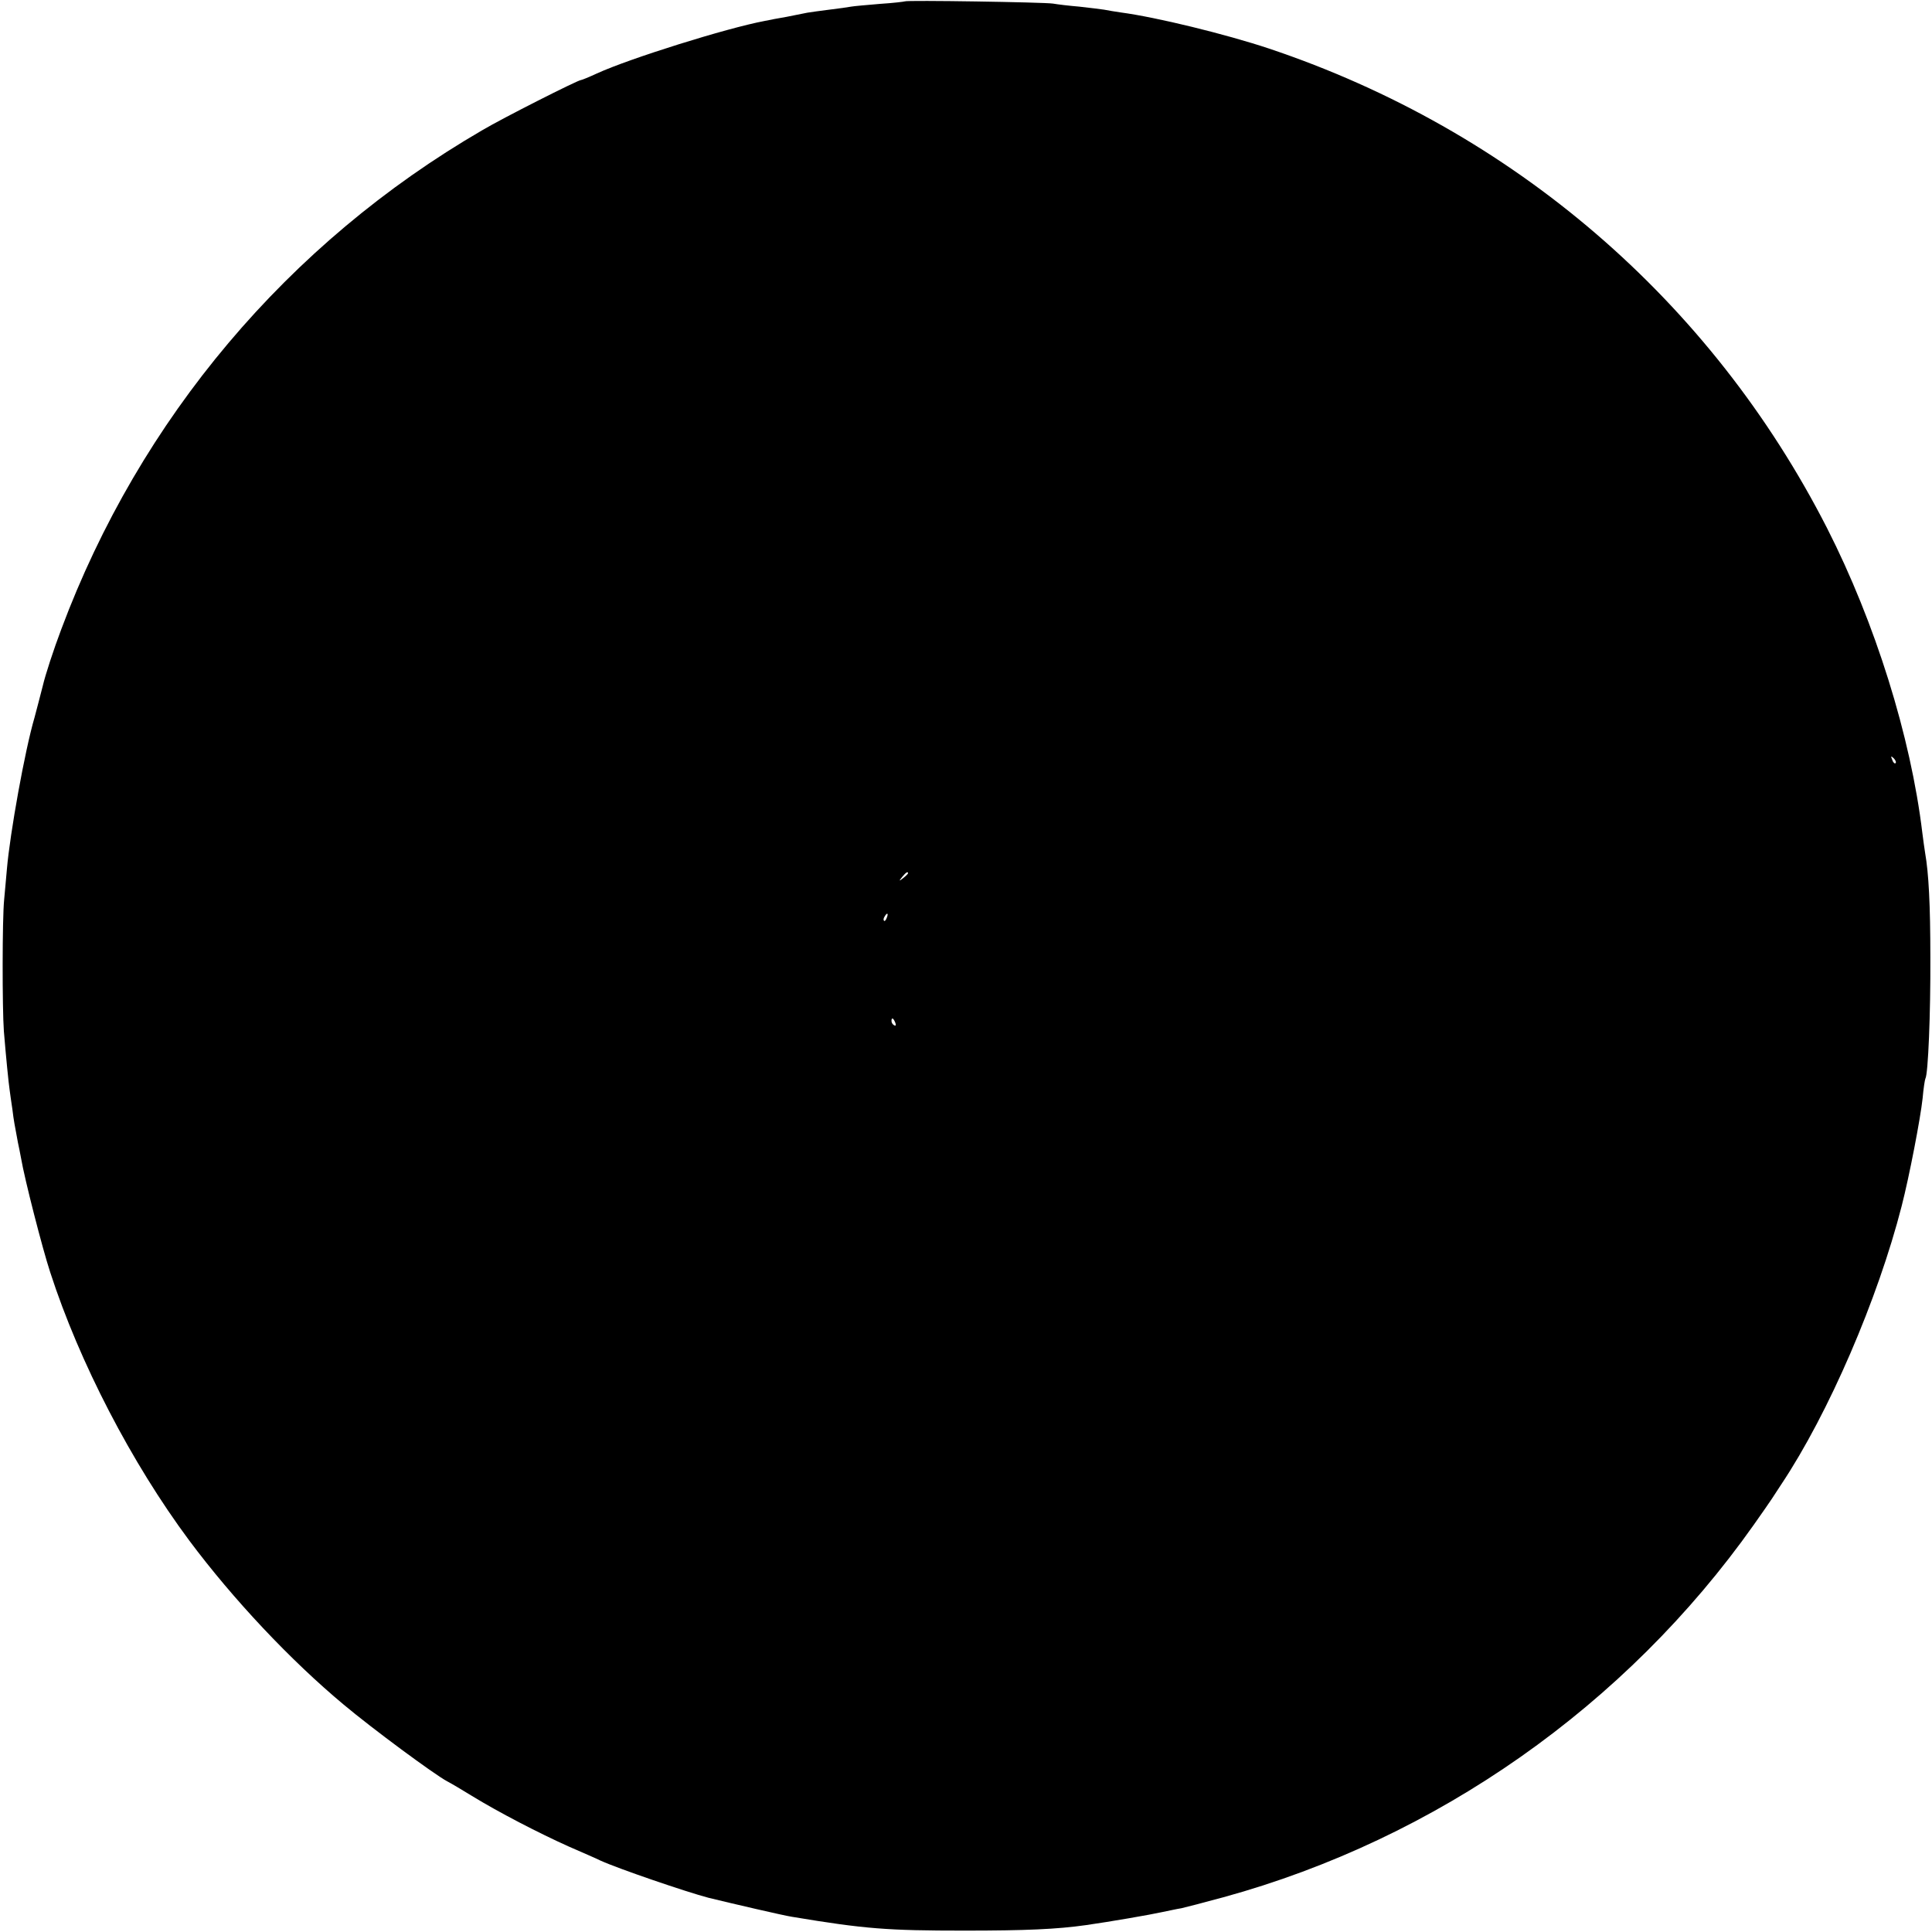 <?xml version="1.0" standalone="no"?>
<!DOCTYPE svg PUBLIC "-//W3C//DTD SVG 20010904//EN"
 "http://www.w3.org/TR/2001/REC-SVG-20010904/DTD/svg10.dtd">
<svg version="1.0" xmlns="http://www.w3.org/2000/svg"
 width="700pt" height="700pt" viewBox="0 0 700 700"
 preserveAspectRatio="xMidYMid meet">
<g transform="translate(0,700) scale(0.1,-0.1)"
fill="#000000" stroke="none">
<path d="M3278 6995 c-1 -1 -42 -6 -89 -9 -47 -4 -94 -8 -105 -10 -10 -2 -46
-7 -79 -11 -32 -4 -68 -9 -80 -11 -11 -2 -45 -9 -75 -15 -30 -5 -66 -12 -80
-15 -138 -26 -489 -136 -607 -190 -28 -13 -55 -24 -58 -24 -11 0 -284 -138
-358 -182 -704 -409 -1240 -1045 -1525 -1808 -28 -74 -58 -166 -67 -205 -10
-38 -23 -90 -30 -115 -35 -119 -89 -420 -100 -549 -3 -31 -7 -81 -10 -111 -7
-68 -7 -393 -1 -476 8 -97 17 -187 21 -214 2 -14 6 -45 10 -70 5 -42 8 -55 20
-120 3 -14 8 -38 11 -55 13 -77 78 -330 106 -415 106 -327 295 -691 504 -972
159 -213 366 -433 559 -594 105 -88 327 -252 375 -278 14 -7 54 -31 90 -53 96
-59 243 -135 350 -183 52 -23 104 -45 115 -51 66 -30 312 -114 392 -135 86
-21 275 -65 303 -69 264 -44 346 -50 625 -50 220 0 335 5 440 20 85 12 235 38
275 47 25 5 56 12 70 14 14 3 83 21 153 40 772 212 1458 694 1921 1349 31 44
61 87 66 95 5 8 21 32 34 52 172 258 350 672 436 1008 28 109 68 317 76 391 3
35 8 67 10 71 10 16 19 237 18 438 0 193 -6 306 -19 380 -2 14 -7 46 -10 72
-42 350 -171 762 -345 1104 -421 825 -1139 1442 -2022 1738 -156 52 -409 114
-538 131 -19 3 -46 7 -60 10 -13 2 -54 7 -90 11 -36 3 -78 8 -95 11 -33 5
-531 13 -537 8z m3590 -2760 c-3 -3 -9 2 -12 12 -6 14 -5 15 5 6 7 -7 10 -15
7 -18z m-3578 -399 c0 -2 -8 -10 -17 -17 -16 -13 -17 -12 -4 4 13 16 21 21 21
13z m-77 -161 c-3 -9 -8 -14 -10 -11 -3 3 -2 9 2 15 9 16 15 13 8 -4z m31
-381 c3 -8 2 -12 -4 -9 -6 3 -10 10 -10 16 0 14 7 11 14 -7z"/>
</g>
</svg>
